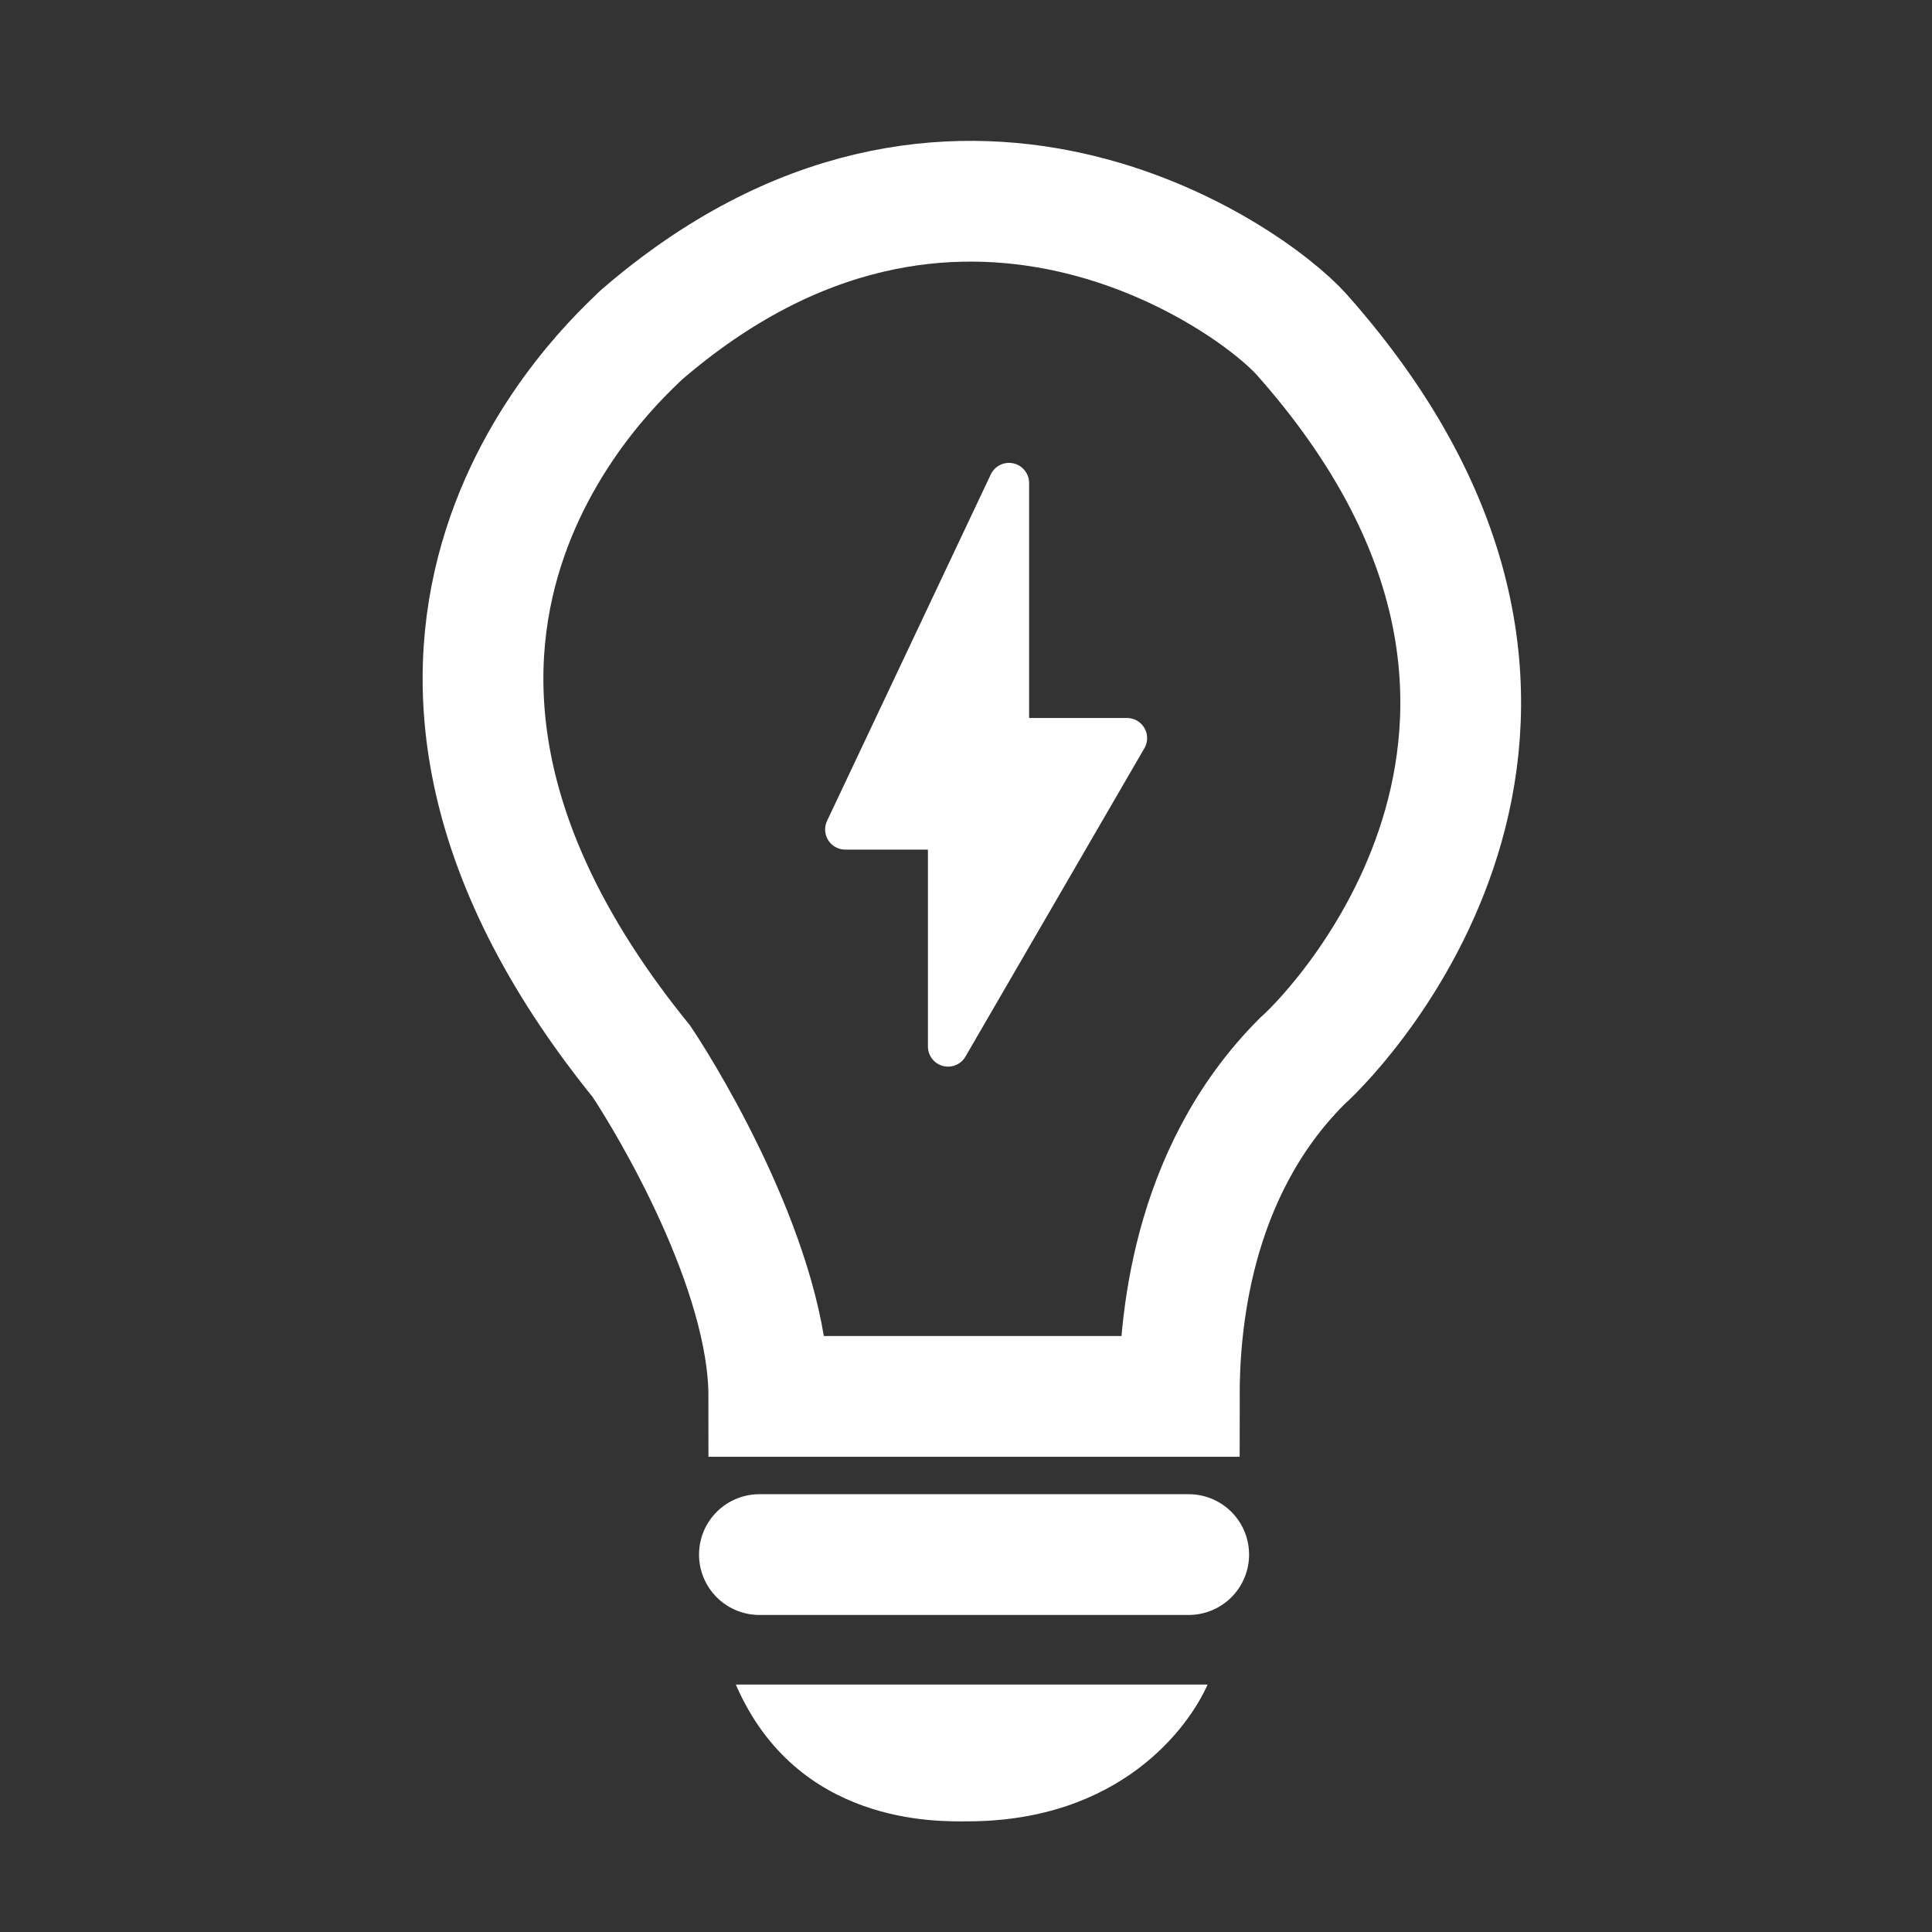 <?xml version="1.0" encoding="UTF-8"?>
<svg xmlns="http://www.w3.org/2000/svg" width="48" height="48" viewBox="0 0 48 48" fill="none">
  <rect x="0" y="0" width="48" height="48" fill="#333333" stroke="none"/>
  <path d="M25.068 12V18.338H28L23.554 26V20.608H21L25.068 12Z" fill="white" stroke="white" stroke-linejoin="round"></path>
  <path d="M18.867 38.623H29.533M29.299 34.693C29.299 33.052 29.533 29.184 32.346 26.37C33.401 25.433 40.669 17.697 32.346 8.319C31.057 6.866 23.672 1.638 15.937 8.319C15.351 8.906 7.38 15.821 15.937 26.37C16.64 27.425 19.101 31.528 19.101 34.693H29.299Z" stroke="white" stroke-width="3" stroke-linecap="round"></path>
  <path d="M30.003 41.852H18.281C19.805 45.368 23.322 45.251 24.025 45.251C27.844 45.251 29.534 42.907 30.003 41.852Z" fill="white"></path>
</svg>
